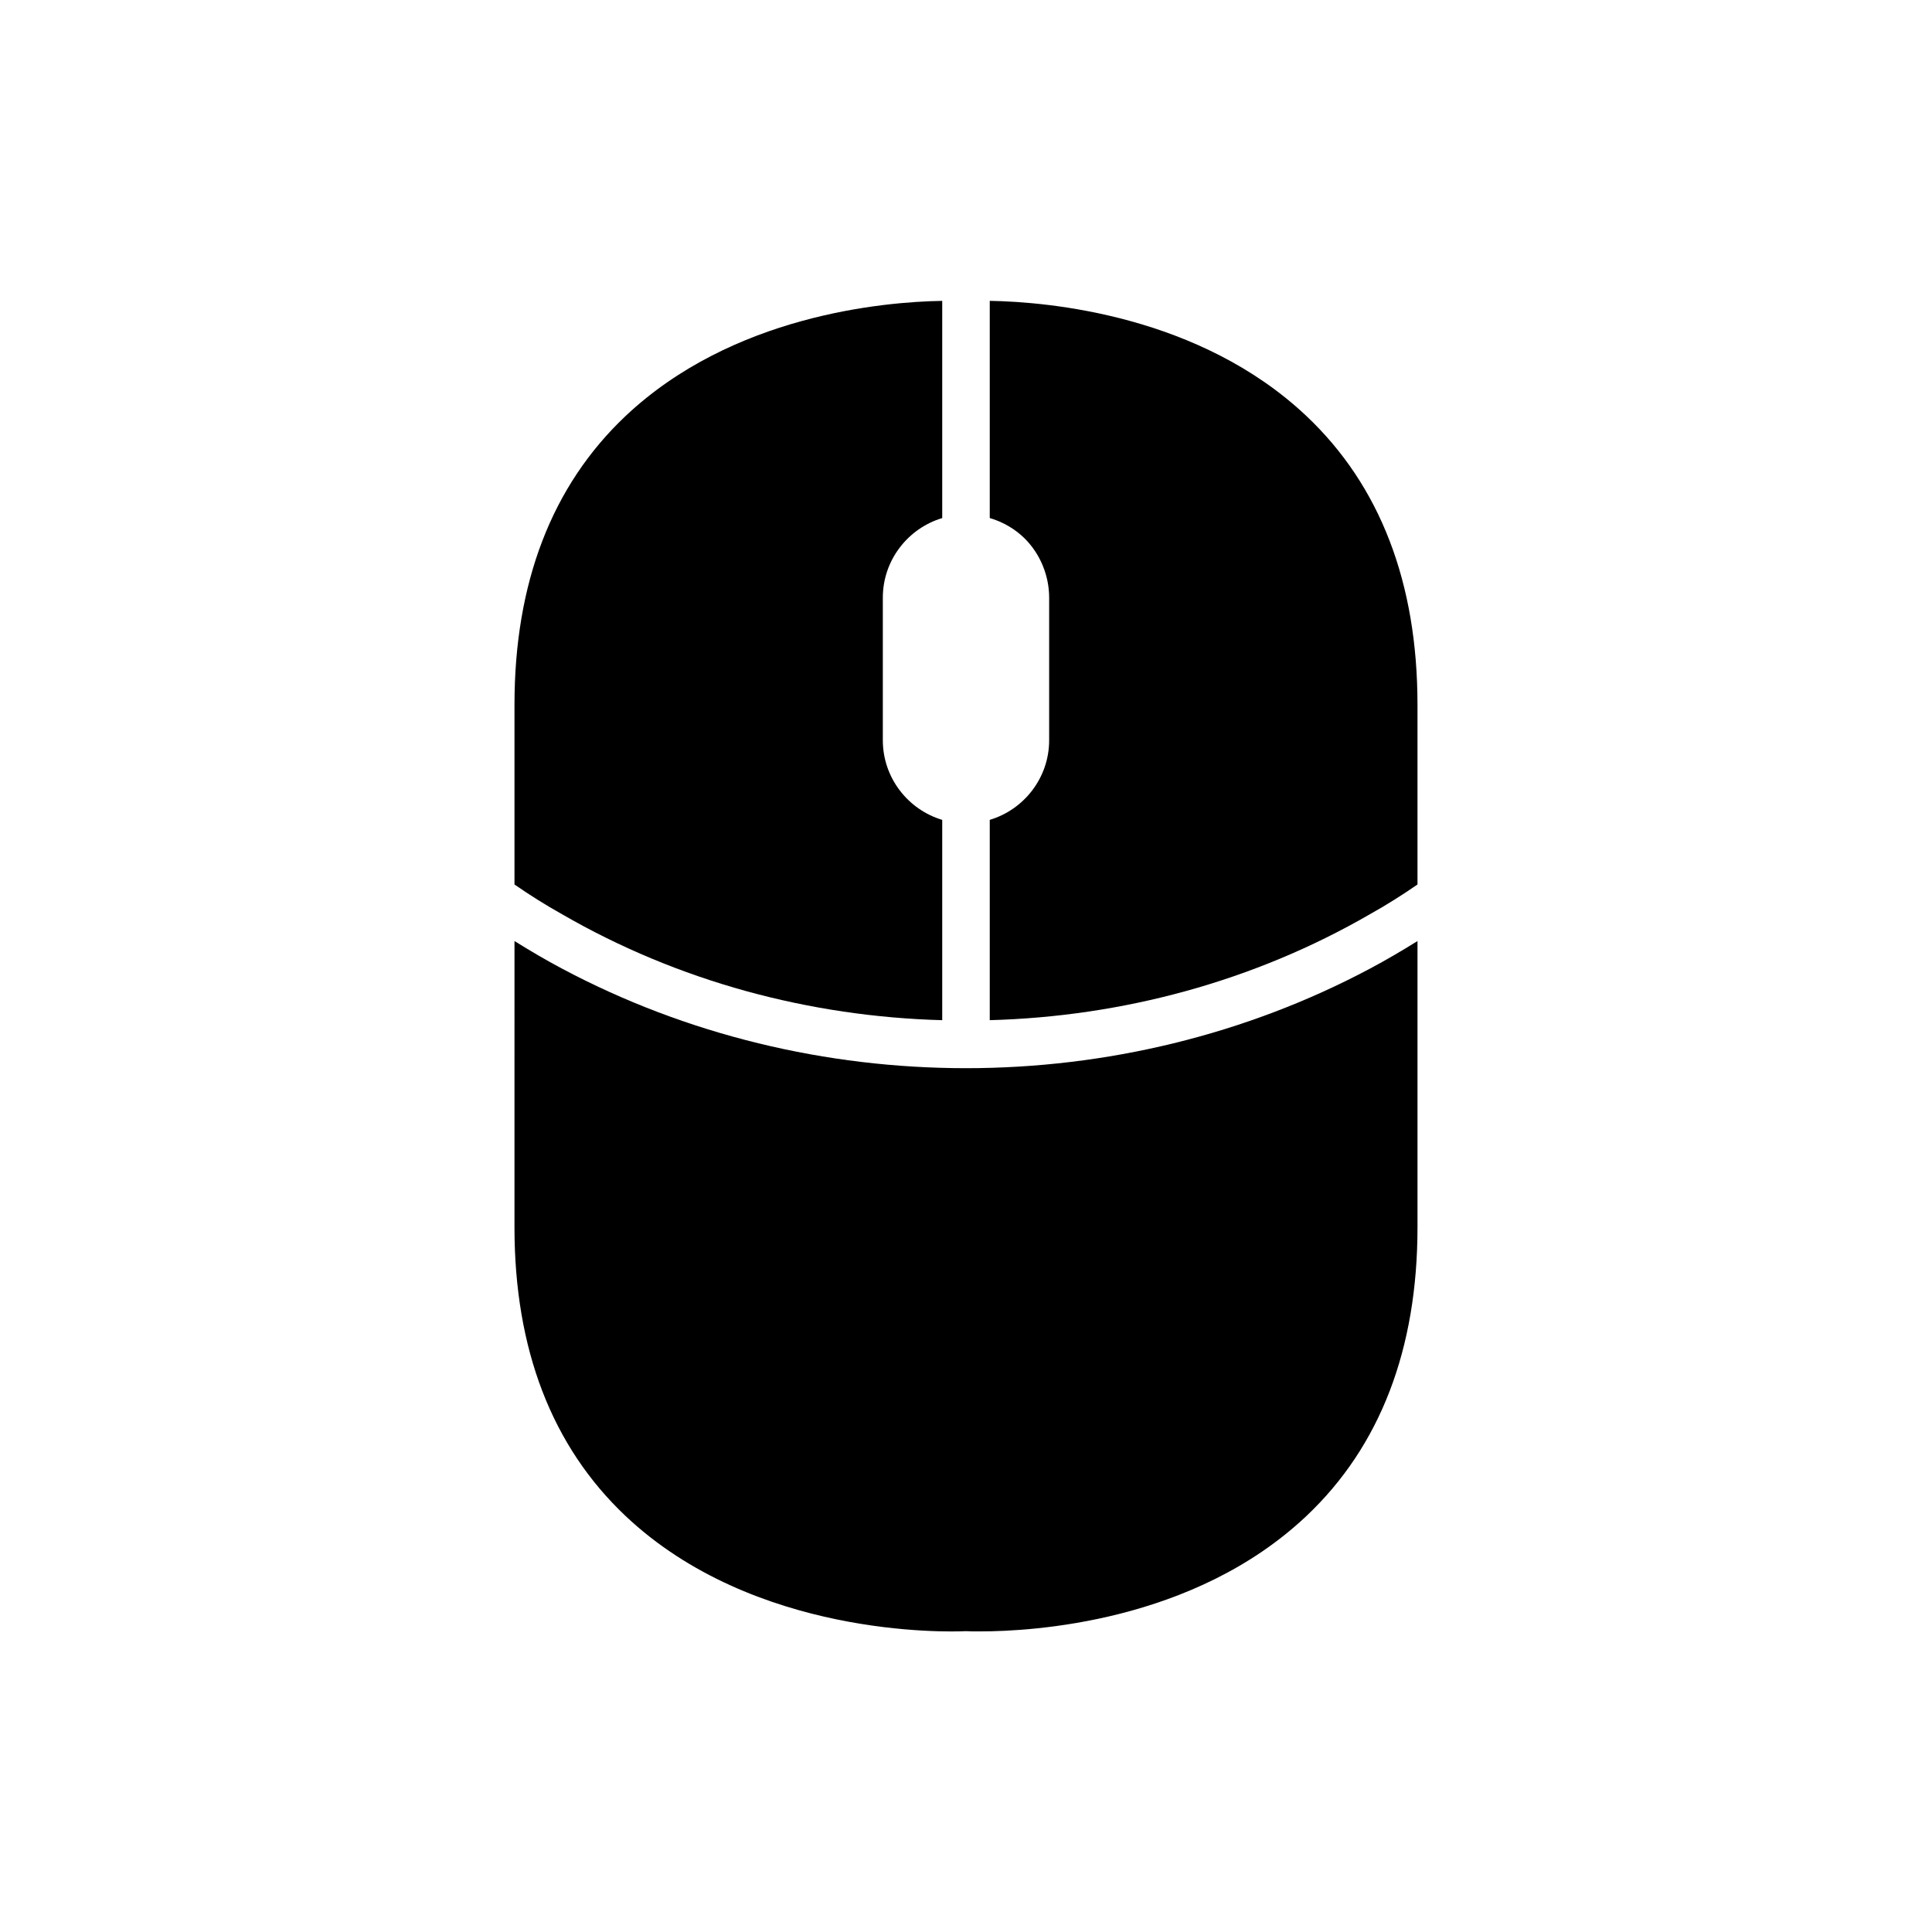 <?xml version="1.0" encoding="UTF-8"?>
<!-- Uploaded to: ICON Repo, www.iconrepo.com, Generator: ICON Repo Mixer Tools -->
<svg fill="#000000" width="800px" height="800px" version="1.1" viewBox="144 144 512 512" xmlns="http://www.w3.org/2000/svg">
 <g>
  <path d="m490.24 254.27c-28.277-26.699-68.203-30.289-83.945-30.543v57.559c3.461 1.008 6.742 2.898 9.324 5.481 4.09 4.094 6.418 9.828 6.418 15.621v37.785c0 9.949-6.672 18.387-15.742 21.098v53.086c35.078-0.945 69.969-10.266 100.76-28.086 4.281-2.391 8.5-5.035 12.594-7.871v-47.672c0-32.246-9.887-58.004-29.41-76.457z"/>
  <path d="m393.7 414.36v-53.086c-9.07-2.711-15.742-11.148-15.742-21.098v-37.785c0-9.949 6.672-18.387 15.742-21.098v-57.559c-15.742 0.25-55.668 3.844-83.949 30.543-19.516 18.449-29.406 44.207-29.406 76.453v47.672c4.098 2.836 8.316 5.481 12.594 7.871 30.793 17.82 65.684 27.141 100.76 28.086z"/>
  <path d="m400 427.08c-37.031 0-74.059-8.816-107.06-26.387-4.281-2.266-8.438-4.723-12.594-7.305l-0.004 75.887c0 32.246 9.891 58 29.41 76.453 34.07 32.18 85.145 30.793 90.246 30.543 0.625 0.062 1.949 0.062 3.844 0.062 13.535 0 56.488-2.332 86.402-30.605 19.52-18.453 29.406-44.211 29.406-76.453v-75.887c-4.156 2.582-8.316 5.035-12.594 7.305-33 17.57-70.031 26.387-107.06 26.387z"/>
 </g>
</svg>